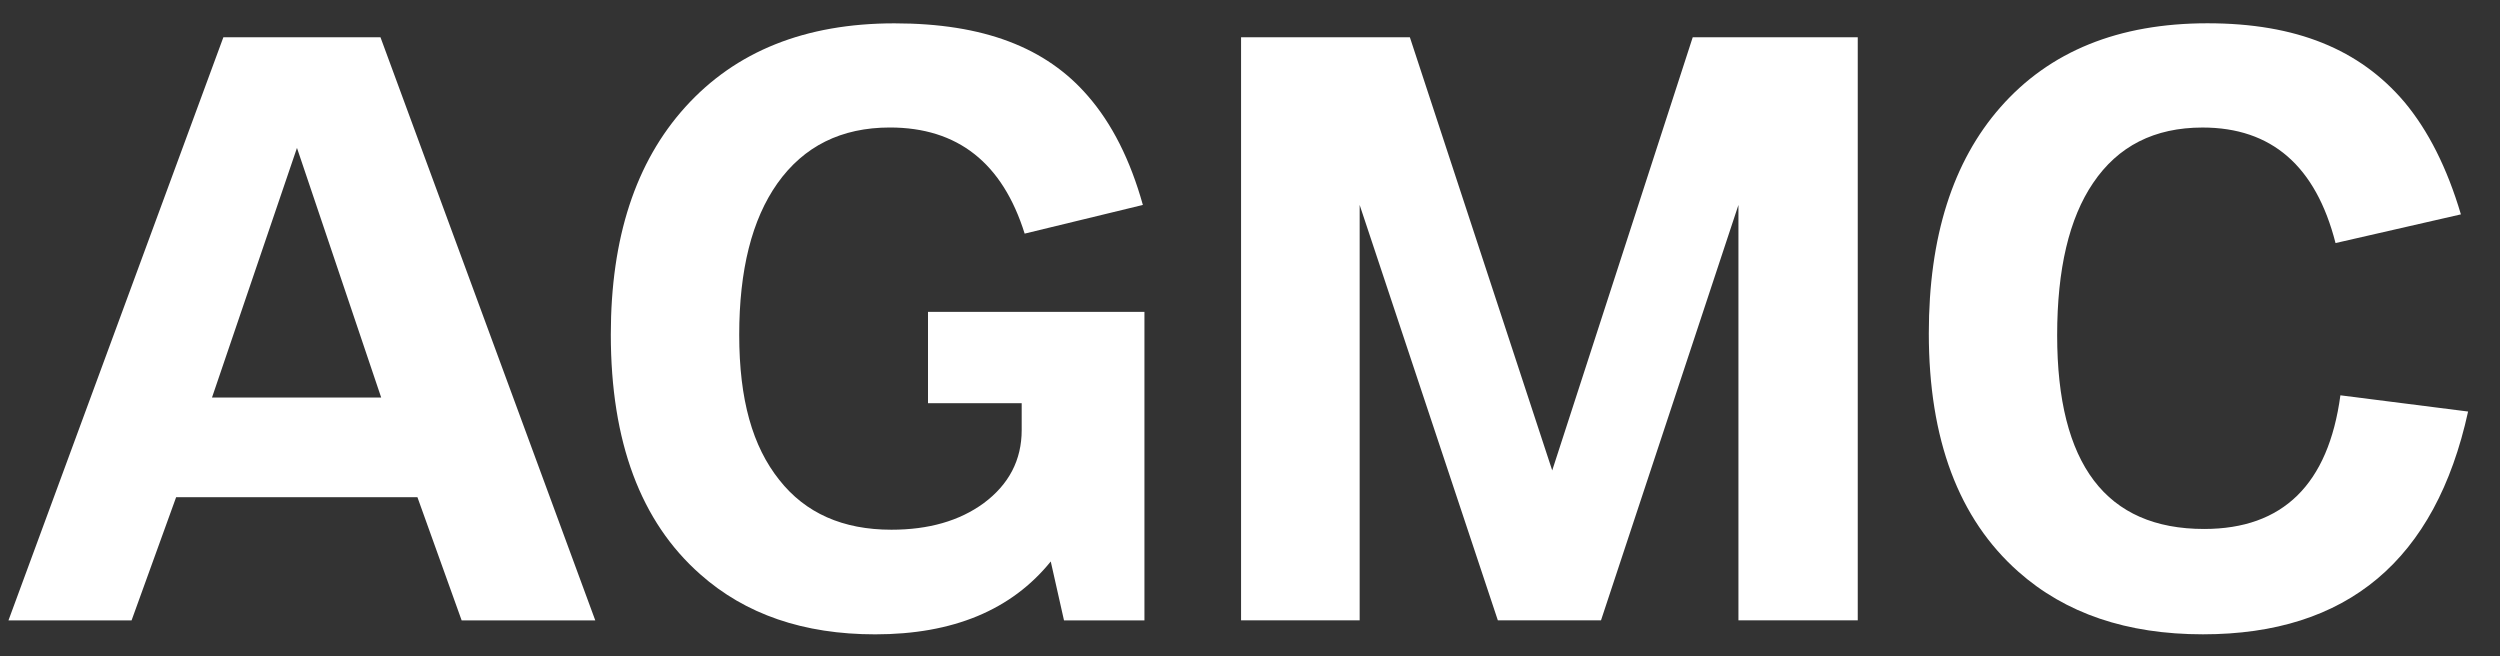 <svg width="80" height="21" viewBox="0 0 80 21" fill="none" xmlns="http://www.w3.org/2000/svg">
<rect x="0" y="0" width="80" height="21" fill="#333333" stroke="none"/>
<g clip-path="url(#clip0_4930_361)">
<path d="M0.271 19.852L7.148 1.192H12.175L19.049 19.853H14.773L13.358 15.911H5.636L4.21 19.853H0.271V19.852ZM6.784 12.721H12.198L9.503 4.733L6.784 12.721Z" fill="white"></path>
<path d="M36.573 6.558L32.789 7.476C32.081 5.212 30.643 4.08 28.477 4.08C26.921 4.08 25.721 4.678 24.876 5.869C24.061 7.022 23.655 8.637 23.655 10.715C23.655 12.793 24.082 14.286 24.937 15.357C25.773 16.42 26.97 16.951 28.524 16.951C29.717 16.951 30.7 16.669 31.474 16.105C32.287 15.502 32.694 14.719 32.694 13.762V12.903H29.696V9.979H36.622V19.852H34.048L33.624 17.967C32.368 19.521 30.495 20.299 28.005 20.299C25.717 20.299 23.851 19.659 22.409 18.378C20.501 16.696 19.546 14.137 19.546 10.704C19.546 7.61 20.34 5.185 21.927 3.428C23.539 1.641 25.768 0.747 28.622 0.747C31.475 0.747 33.472 1.52 34.809 3.067C35.582 3.953 36.169 5.117 36.572 6.559" fill="white"></path>
<path d="M39.714 19.851V1.193H45.116L49.671 15.054L54.167 1.193H59.448V19.851H55.63V6.558L51.232 19.851H47.931L43.509 6.558V19.851H39.714Z" fill="white"></path>
<path d="M78.749 6.86L74.737 7.778C74.107 5.313 72.689 4.081 70.483 4.081C68.943 4.081 67.776 4.673 66.977 5.859C66.213 6.986 65.829 8.608 65.829 10.728C65.829 14.86 67.397 16.927 70.532 16.927C73.053 16.927 74.507 15.501 74.893 12.65L78.979 13.169C77.938 17.922 75.112 20.298 70.495 20.298C68.06 20.298 66.092 19.63 64.585 18.292C62.677 16.601 61.722 14.059 61.722 10.667C61.722 7.583 62.486 5.169 64.016 3.429C65.589 1.64 67.795 0.745 70.64 0.745C73.484 0.745 75.511 1.584 76.936 3.259C77.7 4.17 78.307 5.37 78.749 6.86" fill="white"></path>
</g>
<defs>
<clipPath id="clip0_4930_361">
<rect width="79.808" height="20" fill="white" transform="translate(0 0.5)"></rect>
</clipPath>
</defs>
</svg>
